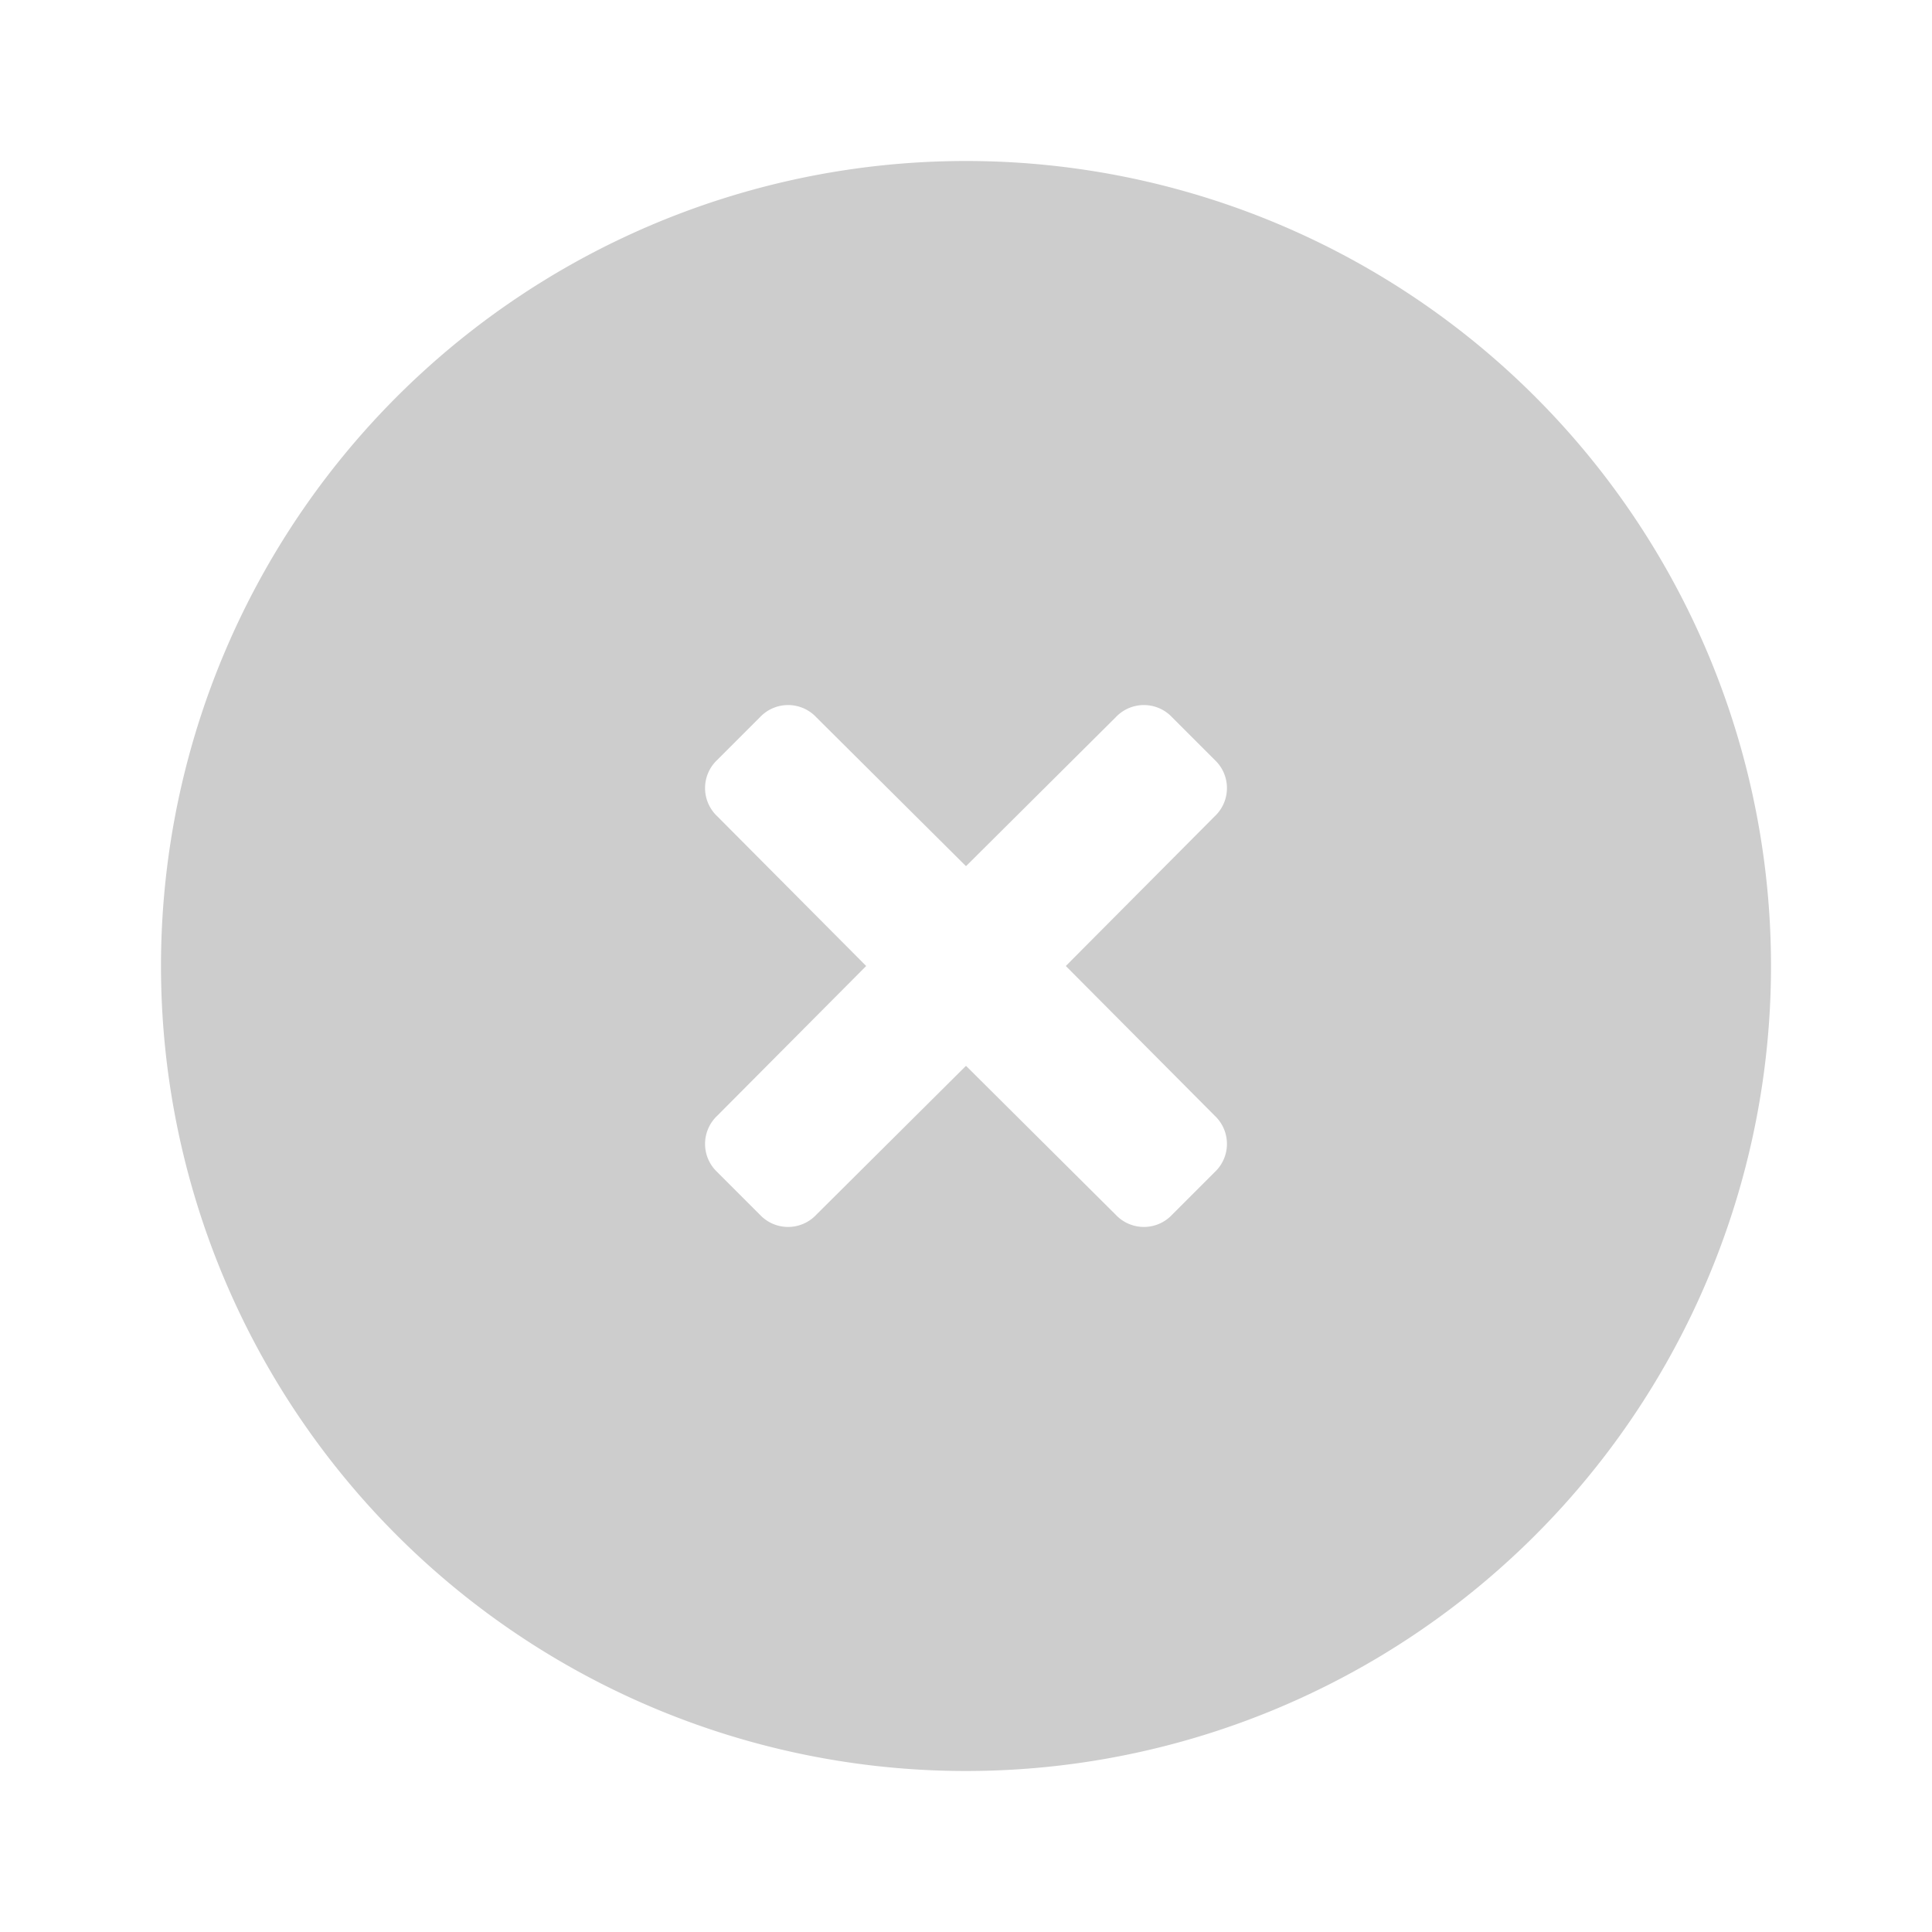 <?xml version="1.0" standalone="no"?><!DOCTYPE svg PUBLIC "-//W3C//DTD SVG 1.1//EN" "http://www.w3.org/Graphics/SVG/1.1/DTD/svg11.dtd"><svg t="1741154910695" class="icon" viewBox="0 0 1024 1024" version="1.1" xmlns="http://www.w3.org/2000/svg" p-id="6883" data-spm-anchor-id="a313x.search_index.0.i23.72573a81oYUCRH" xmlns:xlink="http://www.w3.org/1999/xlink" width="200" height="200"><path d="M512 85.333a426.667 426.667 0 1 0 426.667 426.667A426.667 426.667 0 0 0 512 85.333z m131.84 506.027a20.48 20.48 0 0 1 0 29.867l-22.613 22.613a20.48 20.48 0 0 1-29.867 0L512 564.907l-79.36 78.933a20.48 20.48 0 0 1-29.867 0l-22.613-22.613a20.48 20.48 0 0 1 0-29.867L459.093 512l-78.933-79.36a20.48 20.48 0 0 1 0-29.867l22.613-22.613a20.48 20.48 0 0 1 29.867 0L512 459.093l79.36-78.933a20.48 20.48 0 0 1 29.867 0l22.613 22.613a20.48 20.48 0 0 1 0 29.867L564.907 512z" p-id="6884" data-spm-anchor-id="a313x.search_index.0.i21.72573a81oYUCRH" class="selected" fill="#cdcdcd"></path></svg>